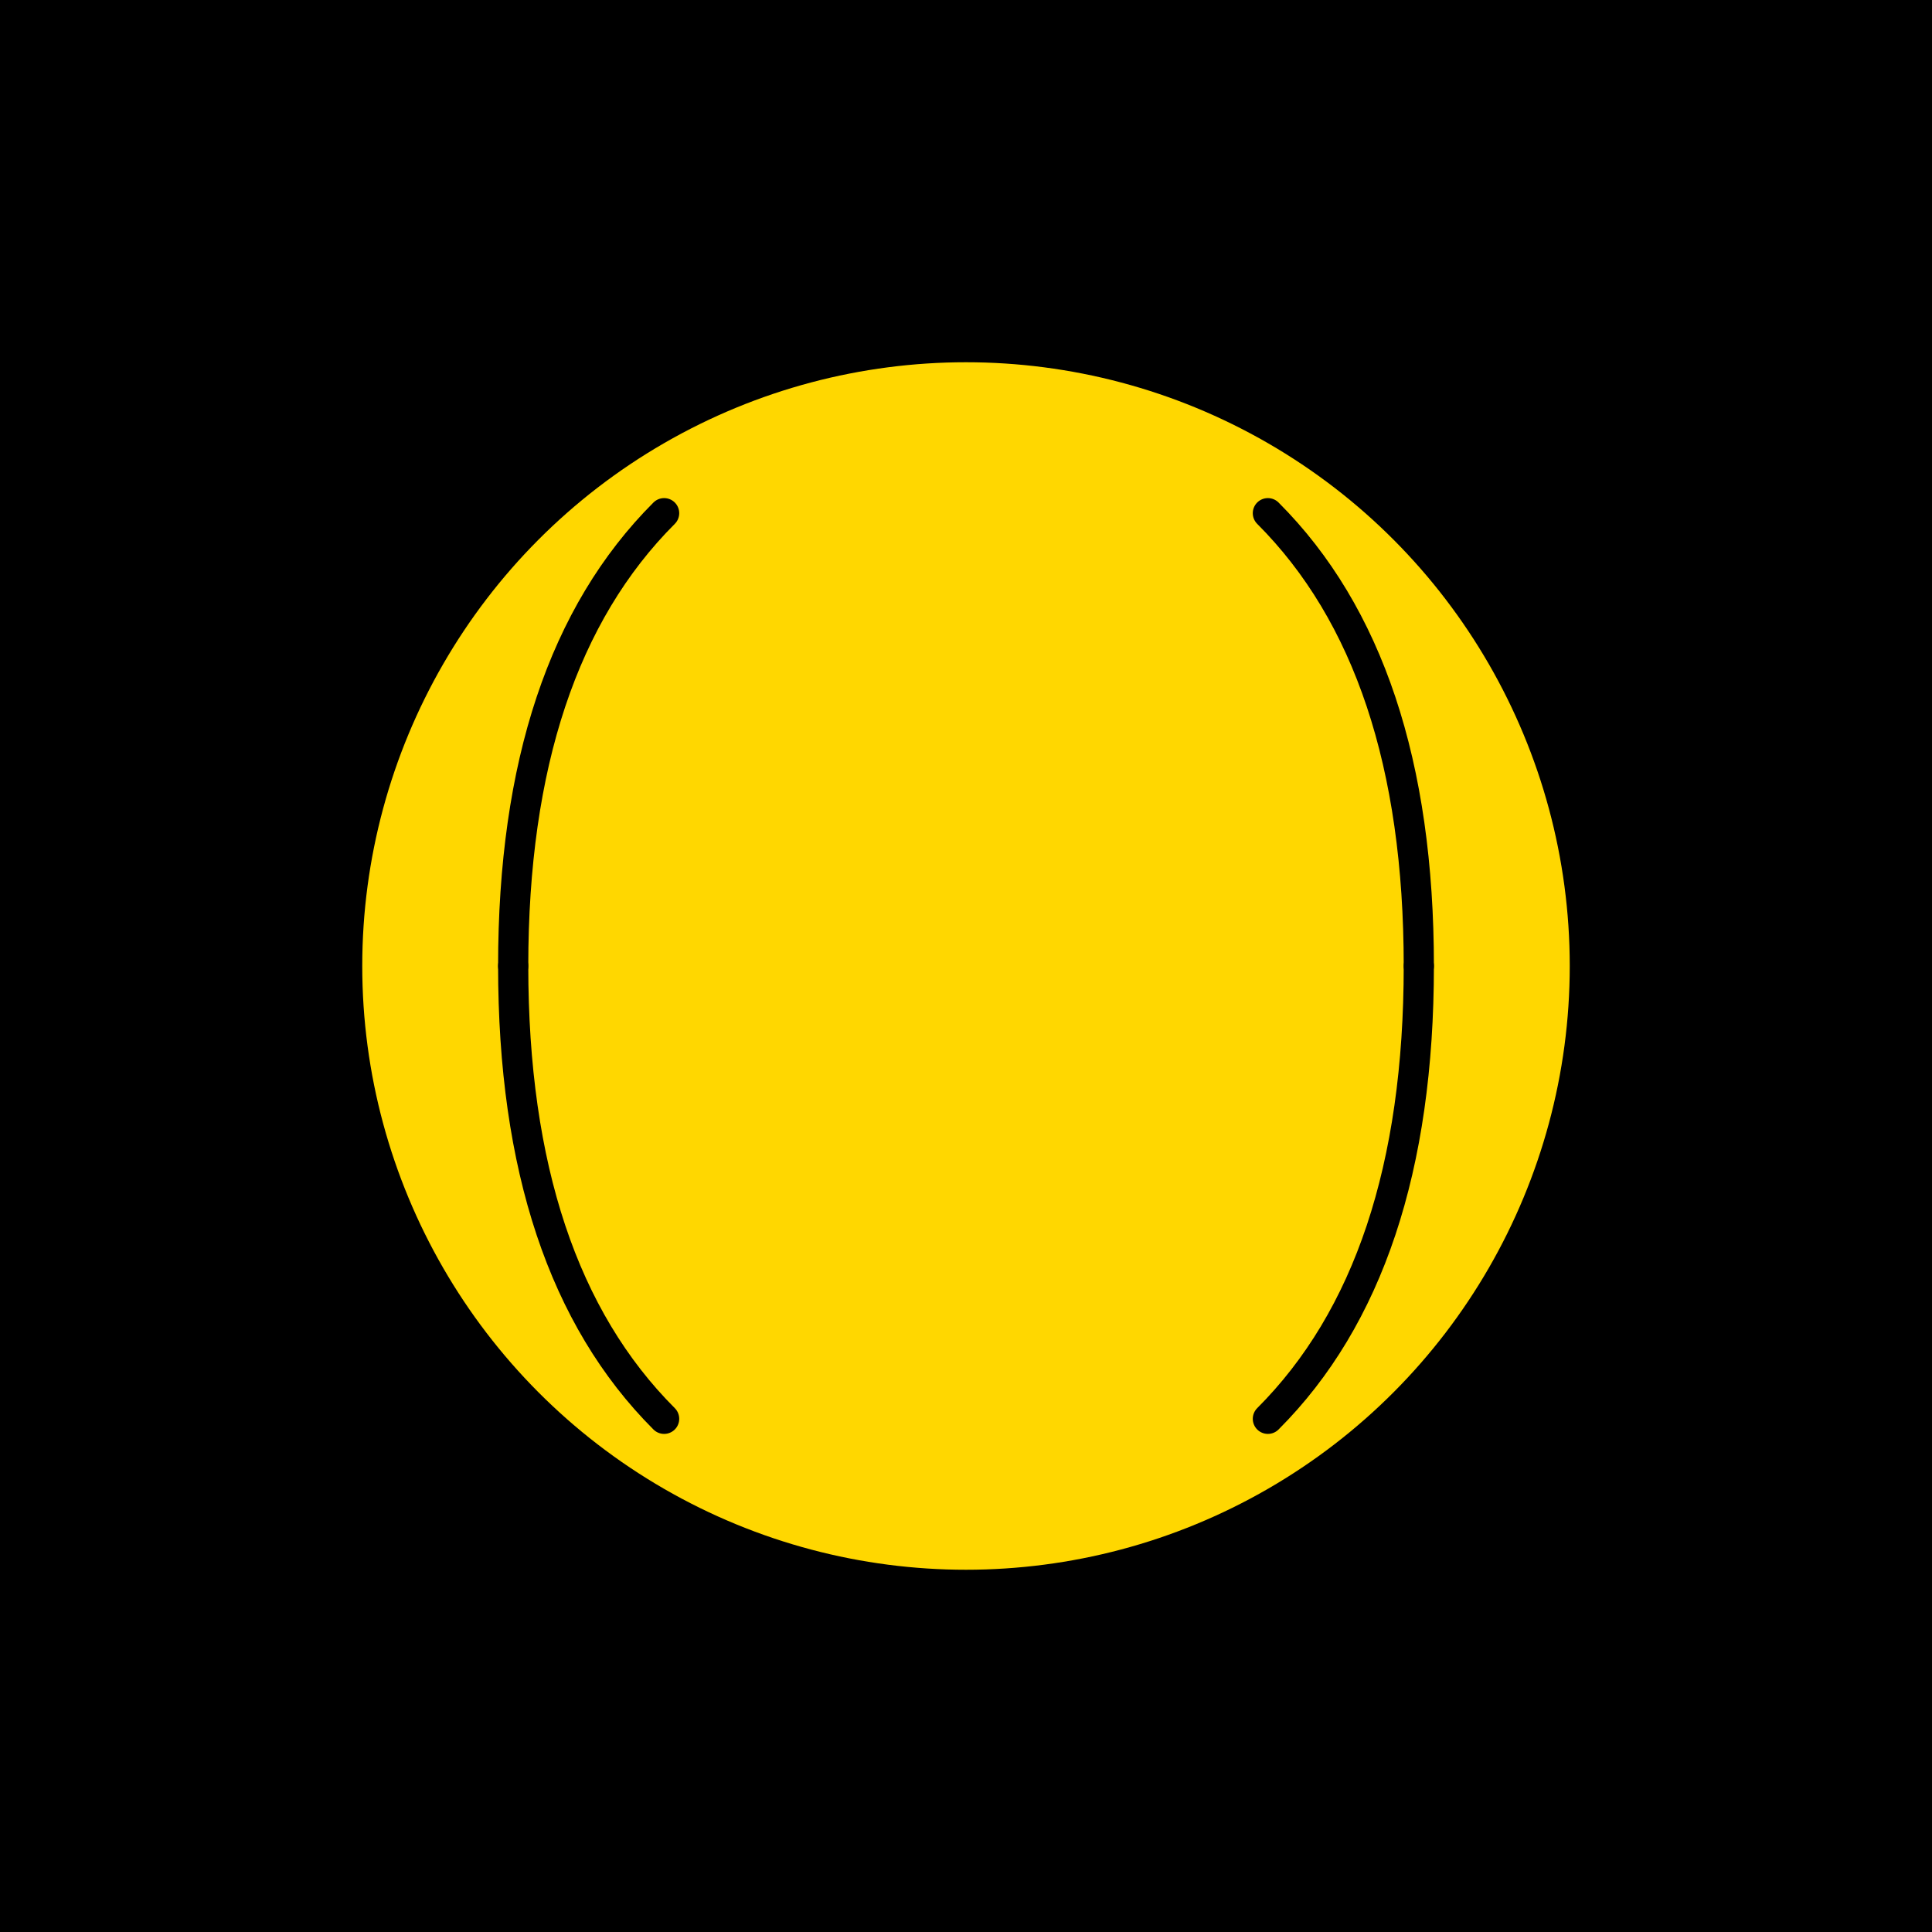 <svg xmlns="http://www.w3.org/2000/svg" viewBox="0 0 256 256">
  <rect width="256" height="256" fill="#000000"/>
  <circle cx="128" cy="128" r="80" fill="#FFD700"/>
  <path d="M 68 128 Q 68 88 88 68" fill="none" stroke="#000000" stroke-width="4" stroke-linecap="round"/>
  <path d="M 188 128 Q 188 88 168 68" fill="none" stroke="#000000" stroke-width="4" stroke-linecap="round"/>
  <path d="M 68 128 Q 68 168 88 188" fill="none" stroke="#000000" stroke-width="4" stroke-linecap="round"/>
  <path d="M 188 128 Q 188 168 168 188" fill="none" stroke="#000000" stroke-width="4" stroke-linecap="round"/>
</svg>